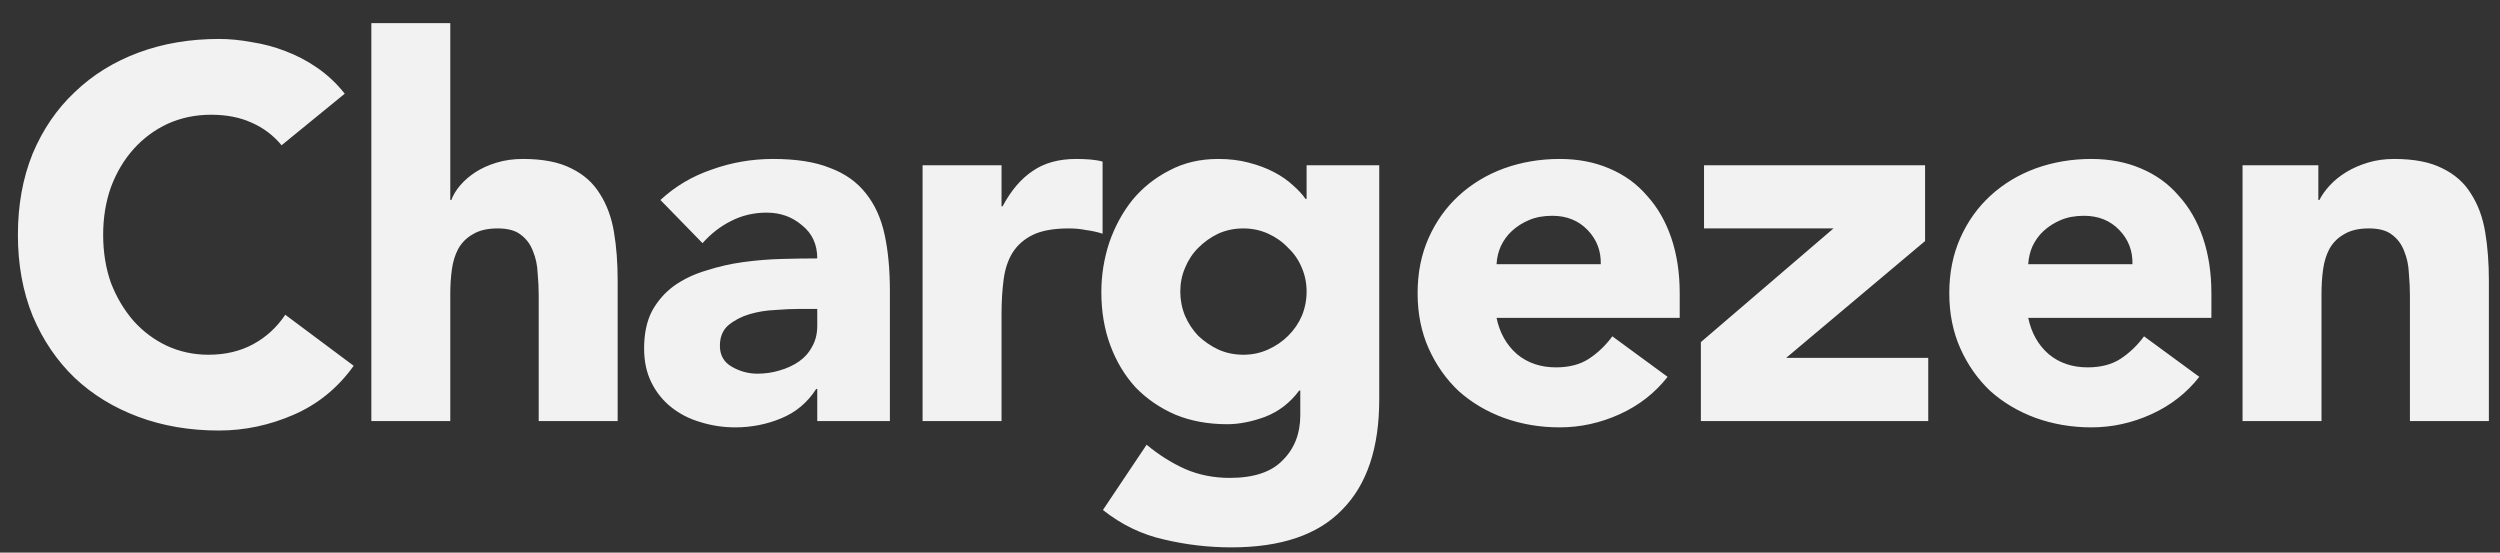 <svg width="95" height="21" viewBox="0 0 95 21" fill="none" xmlns="http://www.w3.org/2000/svg">
<rect x="0" y="0" width="95" height="21" fill="#333333" stroke="none"/>
<path d="M10.7 5.52C10.393 5.147 10.013 4.86 9.56 4.66C9.12 4.46 8.607 4.36 8.02 4.36C7.433 4.36 6.887 4.473 6.38 4.7C5.887 4.927 5.453 5.247 5.08 5.66C4.72 6.06 4.433 6.54 4.22 7.1C4.02 7.66 3.92 8.267 3.92 8.92C3.92 9.587 4.02 10.2 4.22 10.76C4.433 11.307 4.72 11.787 5.08 12.2C5.44 12.6 5.86 12.913 6.34 13.14C6.833 13.367 7.36 13.48 7.92 13.48C8.56 13.48 9.127 13.347 9.62 13.08C10.113 12.813 10.52 12.44 10.84 11.96L13.44 13.9C12.84 14.74 12.08 15.36 11.16 15.76C10.24 16.16 9.293 16.36 8.32 16.36C7.213 16.36 6.193 16.187 5.26 15.84C4.327 15.493 3.52 15 2.84 14.36C2.16 13.707 1.627 12.92 1.24 12C0.867 11.08 0.68 10.053 0.68 8.92C0.68 7.787 0.867 6.76 1.24 5.84C1.627 4.92 2.16 4.14 2.84 3.5C3.52 2.847 4.327 2.347 5.26 2C6.193 1.653 7.213 1.48 8.32 1.48C8.72 1.48 9.133 1.52 9.56 1.6C10 1.667 10.427 1.78 10.84 1.94C11.267 2.1 11.673 2.313 12.06 2.58C12.447 2.847 12.793 3.173 13.1 3.56L10.7 5.52ZM17.111 0.88V7.6H17.151C17.218 7.413 17.331 7.227 17.491 7.04C17.651 6.853 17.845 6.687 18.071 6.54C18.298 6.393 18.565 6.273 18.871 6.18C19.178 6.087 19.511 6.04 19.871 6.04C20.631 6.04 21.245 6.16 21.711 6.4C22.178 6.627 22.538 6.947 22.791 7.36C23.058 7.773 23.238 8.26 23.331 8.82C23.425 9.38 23.471 9.987 23.471 10.64V16H20.471V11.24C20.471 10.96 20.458 10.673 20.431 10.38C20.418 10.073 20.358 9.793 20.251 9.54C20.158 9.287 20.005 9.08 19.791 8.92C19.591 8.76 19.298 8.68 18.911 8.68C18.525 8.68 18.211 8.753 17.971 8.9C17.731 9.033 17.545 9.22 17.411 9.46C17.291 9.687 17.211 9.947 17.171 10.24C17.131 10.533 17.111 10.84 17.111 11.16V16H14.111V0.88H17.111ZM31.056 14.78H31.016C30.682 15.3 30.236 15.673 29.676 15.9C29.129 16.127 28.549 16.24 27.936 16.24C27.482 16.24 27.042 16.173 26.616 16.04C26.202 15.92 25.836 15.733 25.516 15.48C25.196 15.227 24.942 14.913 24.756 14.54C24.569 14.167 24.476 13.733 24.476 13.24C24.476 12.68 24.576 12.207 24.776 11.82C24.989 11.433 25.269 11.113 25.616 10.86C25.976 10.607 26.382 10.413 26.836 10.28C27.289 10.133 27.756 10.027 28.236 9.96C28.729 9.893 29.216 9.853 29.696 9.84C30.189 9.827 30.642 9.82 31.056 9.82C31.056 9.287 30.862 8.867 30.476 8.56C30.102 8.24 29.656 8.08 29.136 8.08C28.642 8.08 28.189 8.187 27.776 8.4C27.376 8.6 27.016 8.88 26.696 9.24L25.096 7.6C25.656 7.08 26.309 6.693 27.056 6.44C27.802 6.173 28.576 6.04 29.376 6.04C30.256 6.04 30.976 6.153 31.536 6.38C32.109 6.593 32.562 6.913 32.896 7.34C33.242 7.767 33.482 8.293 33.616 8.92C33.749 9.533 33.816 10.247 33.816 11.06V16H31.056V14.78ZM30.316 11.74C30.089 11.74 29.802 11.753 29.456 11.78C29.122 11.793 28.796 11.847 28.476 11.94C28.169 12.033 27.902 12.173 27.676 12.36C27.462 12.547 27.356 12.807 27.356 13.14C27.356 13.5 27.509 13.767 27.816 13.94C28.122 14.113 28.442 14.2 28.776 14.2C29.069 14.2 29.349 14.16 29.616 14.08C29.896 14 30.142 13.887 30.356 13.74C30.569 13.593 30.736 13.407 30.856 13.18C30.989 12.953 31.056 12.687 31.056 12.38V11.74H30.316ZM35.058 6.28H38.058V7.84H38.098C38.418 7.24 38.798 6.793 39.238 6.5C39.678 6.193 40.231 6.04 40.898 6.04C41.071 6.04 41.245 6.047 41.418 6.06C41.591 6.073 41.751 6.1 41.898 6.14V8.88C41.685 8.813 41.471 8.767 41.258 8.74C41.058 8.7 40.845 8.68 40.618 8.68C40.045 8.68 39.591 8.76 39.258 8.92C38.925 9.08 38.665 9.307 38.478 9.6C38.305 9.88 38.191 10.22 38.138 10.62C38.085 11.02 38.058 11.46 38.058 11.94V16H35.058V6.28ZM52.411 15.18C52.411 17.02 51.944 18.413 51.011 19.36C50.091 20.32 48.684 20.8 46.791 20.8C45.924 20.8 45.071 20.7 44.231 20.5C43.391 20.313 42.618 19.94 41.911 19.38L43.571 16.9C44.038 17.287 44.524 17.593 45.031 17.82C45.551 18.047 46.118 18.16 46.731 18.16C47.651 18.16 48.324 17.933 48.751 17.48C49.191 17.04 49.411 16.473 49.411 15.78V14.84H49.371C49.024 15.307 48.591 15.64 48.071 15.84C47.564 16.027 47.084 16.12 46.631 16.12C45.911 16.12 45.258 16 44.671 15.76C44.084 15.507 43.578 15.16 43.151 14.72C42.738 14.267 42.418 13.733 42.191 13.12C41.964 12.507 41.851 11.833 41.851 11.1C41.851 10.46 41.951 9.833 42.151 9.22C42.364 8.607 42.658 8.067 43.031 7.6C43.418 7.133 43.884 6.76 44.431 6.48C44.978 6.187 45.598 6.04 46.291 6.04C46.718 6.04 47.104 6.087 47.451 6.18C47.811 6.273 48.131 6.393 48.411 6.54C48.691 6.687 48.931 6.853 49.131 7.04C49.331 7.213 49.491 7.387 49.611 7.56H49.651V6.28H52.411V15.18ZM44.851 11.08C44.851 11.4 44.911 11.707 45.031 12C45.151 12.28 45.318 12.533 45.531 12.76C45.758 12.973 46.011 13.147 46.291 13.28C46.584 13.413 46.904 13.48 47.251 13.48C47.584 13.48 47.898 13.413 48.191 13.28C48.484 13.147 48.738 12.973 48.951 12.76C49.178 12.533 49.351 12.28 49.471 12C49.591 11.707 49.651 11.4 49.651 11.08C49.651 10.76 49.591 10.46 49.471 10.18C49.351 9.887 49.178 9.633 48.951 9.42C48.738 9.193 48.484 9.013 48.191 8.88C47.898 8.747 47.584 8.68 47.251 8.68C46.904 8.68 46.584 8.747 46.291 8.88C46.011 9.013 45.758 9.193 45.531 9.42C45.318 9.633 45.151 9.887 45.031 10.18C44.911 10.46 44.851 10.76 44.851 11.08ZM63.369 14.32C62.889 14.933 62.282 15.407 61.549 15.74C60.815 16.073 60.055 16.24 59.269 16.24C58.522 16.24 57.815 16.12 57.149 15.88C56.495 15.64 55.922 15.3 55.429 14.86C54.949 14.407 54.569 13.867 54.289 13.24C54.009 12.613 53.869 11.913 53.869 11.14C53.869 10.367 54.009 9.667 54.289 9.04C54.569 8.413 54.949 7.88 55.429 7.44C55.922 6.987 56.495 6.64 57.149 6.4C57.815 6.16 58.522 6.04 59.269 6.04C59.962 6.04 60.589 6.16 61.149 6.4C61.722 6.64 62.202 6.987 62.589 7.44C62.989 7.88 63.295 8.413 63.509 9.04C63.722 9.667 63.829 10.367 63.829 11.14V12.08H56.869C56.989 12.653 57.249 13.113 57.649 13.46C58.049 13.793 58.542 13.96 59.129 13.96C59.622 13.96 60.035 13.853 60.369 13.64C60.715 13.413 61.015 13.127 61.269 12.78L63.369 14.32ZM60.829 10.04C60.842 9.533 60.675 9.1 60.329 8.74C59.982 8.38 59.535 8.2 58.989 8.2C58.655 8.2 58.362 8.253 58.109 8.36C57.855 8.467 57.635 8.607 57.449 8.78C57.275 8.94 57.135 9.133 57.029 9.36C56.935 9.573 56.882 9.8 56.869 10.04H60.829ZM64.633 13L69.673 8.68H64.753V6.28H73.153V9.16L67.873 13.6H73.273V16H64.633V13ZM83.573 14.32C83.093 14.933 82.486 15.407 81.753 15.74C81.02 16.073 80.26 16.24 79.473 16.24C78.726 16.24 78.02 16.12 77.353 15.88C76.7 15.64 76.126 15.3 75.633 14.86C75.153 14.407 74.773 13.867 74.493 13.24C74.213 12.613 74.073 11.913 74.073 11.14C74.073 10.367 74.213 9.667 74.493 9.04C74.773 8.413 75.153 7.88 75.633 7.44C76.126 6.987 76.7 6.64 77.353 6.4C78.02 6.16 78.726 6.04 79.473 6.04C80.166 6.04 80.793 6.16 81.353 6.4C81.926 6.64 82.406 6.987 82.793 7.44C83.193 7.88 83.5 8.413 83.713 9.04C83.926 9.667 84.033 10.367 84.033 11.14V12.08H77.073C77.193 12.653 77.453 13.113 77.853 13.46C78.253 13.793 78.746 13.96 79.333 13.96C79.826 13.96 80.24 13.853 80.573 13.64C80.92 13.413 81.22 13.127 81.473 12.78L83.573 14.32ZM81.033 10.04C81.046 9.533 80.88 9.1 80.533 8.74C80.186 8.38 79.74 8.2 79.193 8.2C78.86 8.2 78.566 8.253 78.313 8.36C78.06 8.467 77.84 8.607 77.653 8.78C77.48 8.94 77.34 9.133 77.233 9.36C77.14 9.573 77.086 9.8 77.073 10.04H81.033ZM85.217 6.28H88.097V7.6H88.137C88.231 7.413 88.364 7.227 88.537 7.04C88.711 6.853 88.917 6.687 89.157 6.54C89.397 6.393 89.671 6.273 89.977 6.18C90.284 6.087 90.617 6.04 90.977 6.04C91.737 6.04 92.351 6.16 92.817 6.4C93.284 6.627 93.644 6.947 93.897 7.36C94.164 7.773 94.344 8.26 94.437 8.82C94.531 9.38 94.577 9.987 94.577 10.64V16H91.577V11.24C91.577 10.96 91.564 10.673 91.537 10.38C91.524 10.073 91.464 9.793 91.357 9.54C91.264 9.287 91.111 9.08 90.897 8.92C90.697 8.76 90.404 8.68 90.017 8.68C89.631 8.68 89.317 8.753 89.077 8.9C88.837 9.033 88.651 9.22 88.517 9.46C88.397 9.687 88.317 9.947 88.277 10.24C88.237 10.533 88.217 10.84 88.217 11.16V16H85.217V6.28Z" fill="#F2F2F2"/>
</svg>
